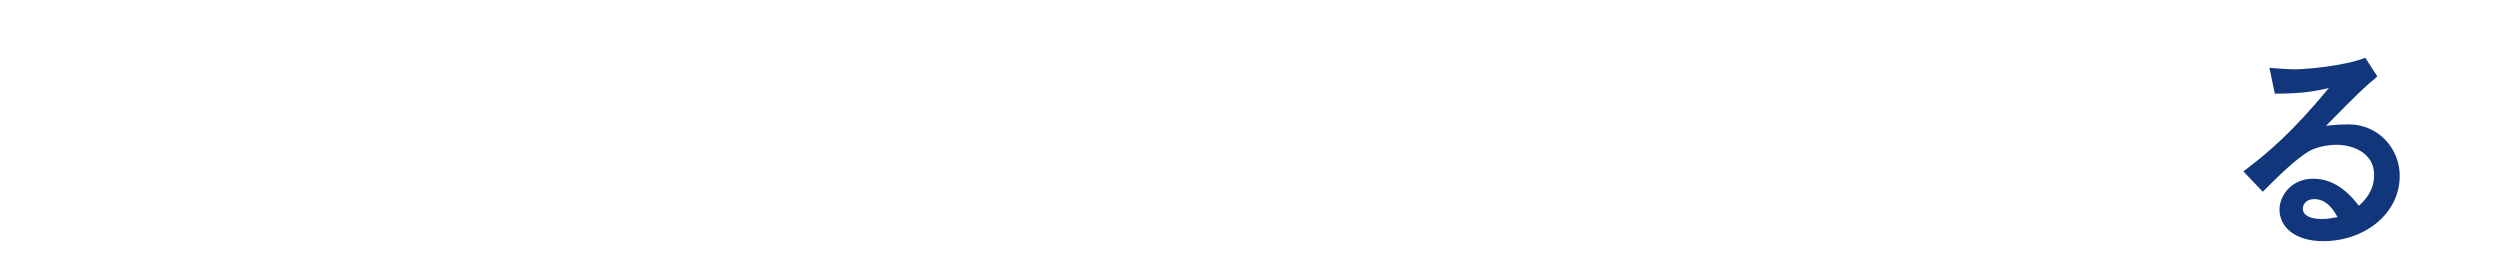 <?xml version="1.0" encoding="utf-8"?>
<!-- Generator: Adobe Illustrator 24.3.0, SVG Export Plug-In . SVG Version: 6.00 Build 0)  -->
<svg version="1.1" id="レイヤー_1" xmlns="http://www.w3.org/2000/svg" xmlns:xlink="http://www.w3.org/1999/xlink" x="0px"
	 y="0px" viewBox="0 0 1017 103" style="enable-background:new 0 0 1017 103;" xml:space="preserve">
<style type="text/css">
	.st0{fill:#12367B;}
</style>
<path class="st0" d="M945.1,98.1c-11.7,0-17.8-5.9-17.8-12.9c0-5.4,4.6-12.5,13.8-12.5c9.8,0,15.9,7.7,18.5,11
	c2.1-1.9,6.2-5.8,6.2-12.5c0-9.3-9.1-12.3-15.2-12.3c-4,0-8.5,1.1-10.7,2.3c-5.8,3.1-14.1,11.5-19.4,16.8l-7.9-8.3
	c9.8-7.3,19.7-15.7,34.8-33.9c-5.6,1.3-10.8,2.3-22,2.3l-2.2-10.5c2.3,0.2,7.6,0.6,10.5,0.6c3.6,0,19.6-1.2,28.5-4.7l4.9,7.6
	c-5.6,4.7-7.2,6.2-20.9,20.1c3.1-0.5,7.7-0.6,9.1-0.6c12.8,0,20.9,10.4,20.9,20.8C976.3,87.1,961.7,98.1,945.1,98.1z M941.5,81
	c-3.9,0-4.7,2.7-4.7,3.9c0,3.3,4.3,4.2,7.7,4.2c3,0,5.1-0.6,6.4-0.8C949.7,86.2,946.9,81,941.5,81z"/>
</svg>
